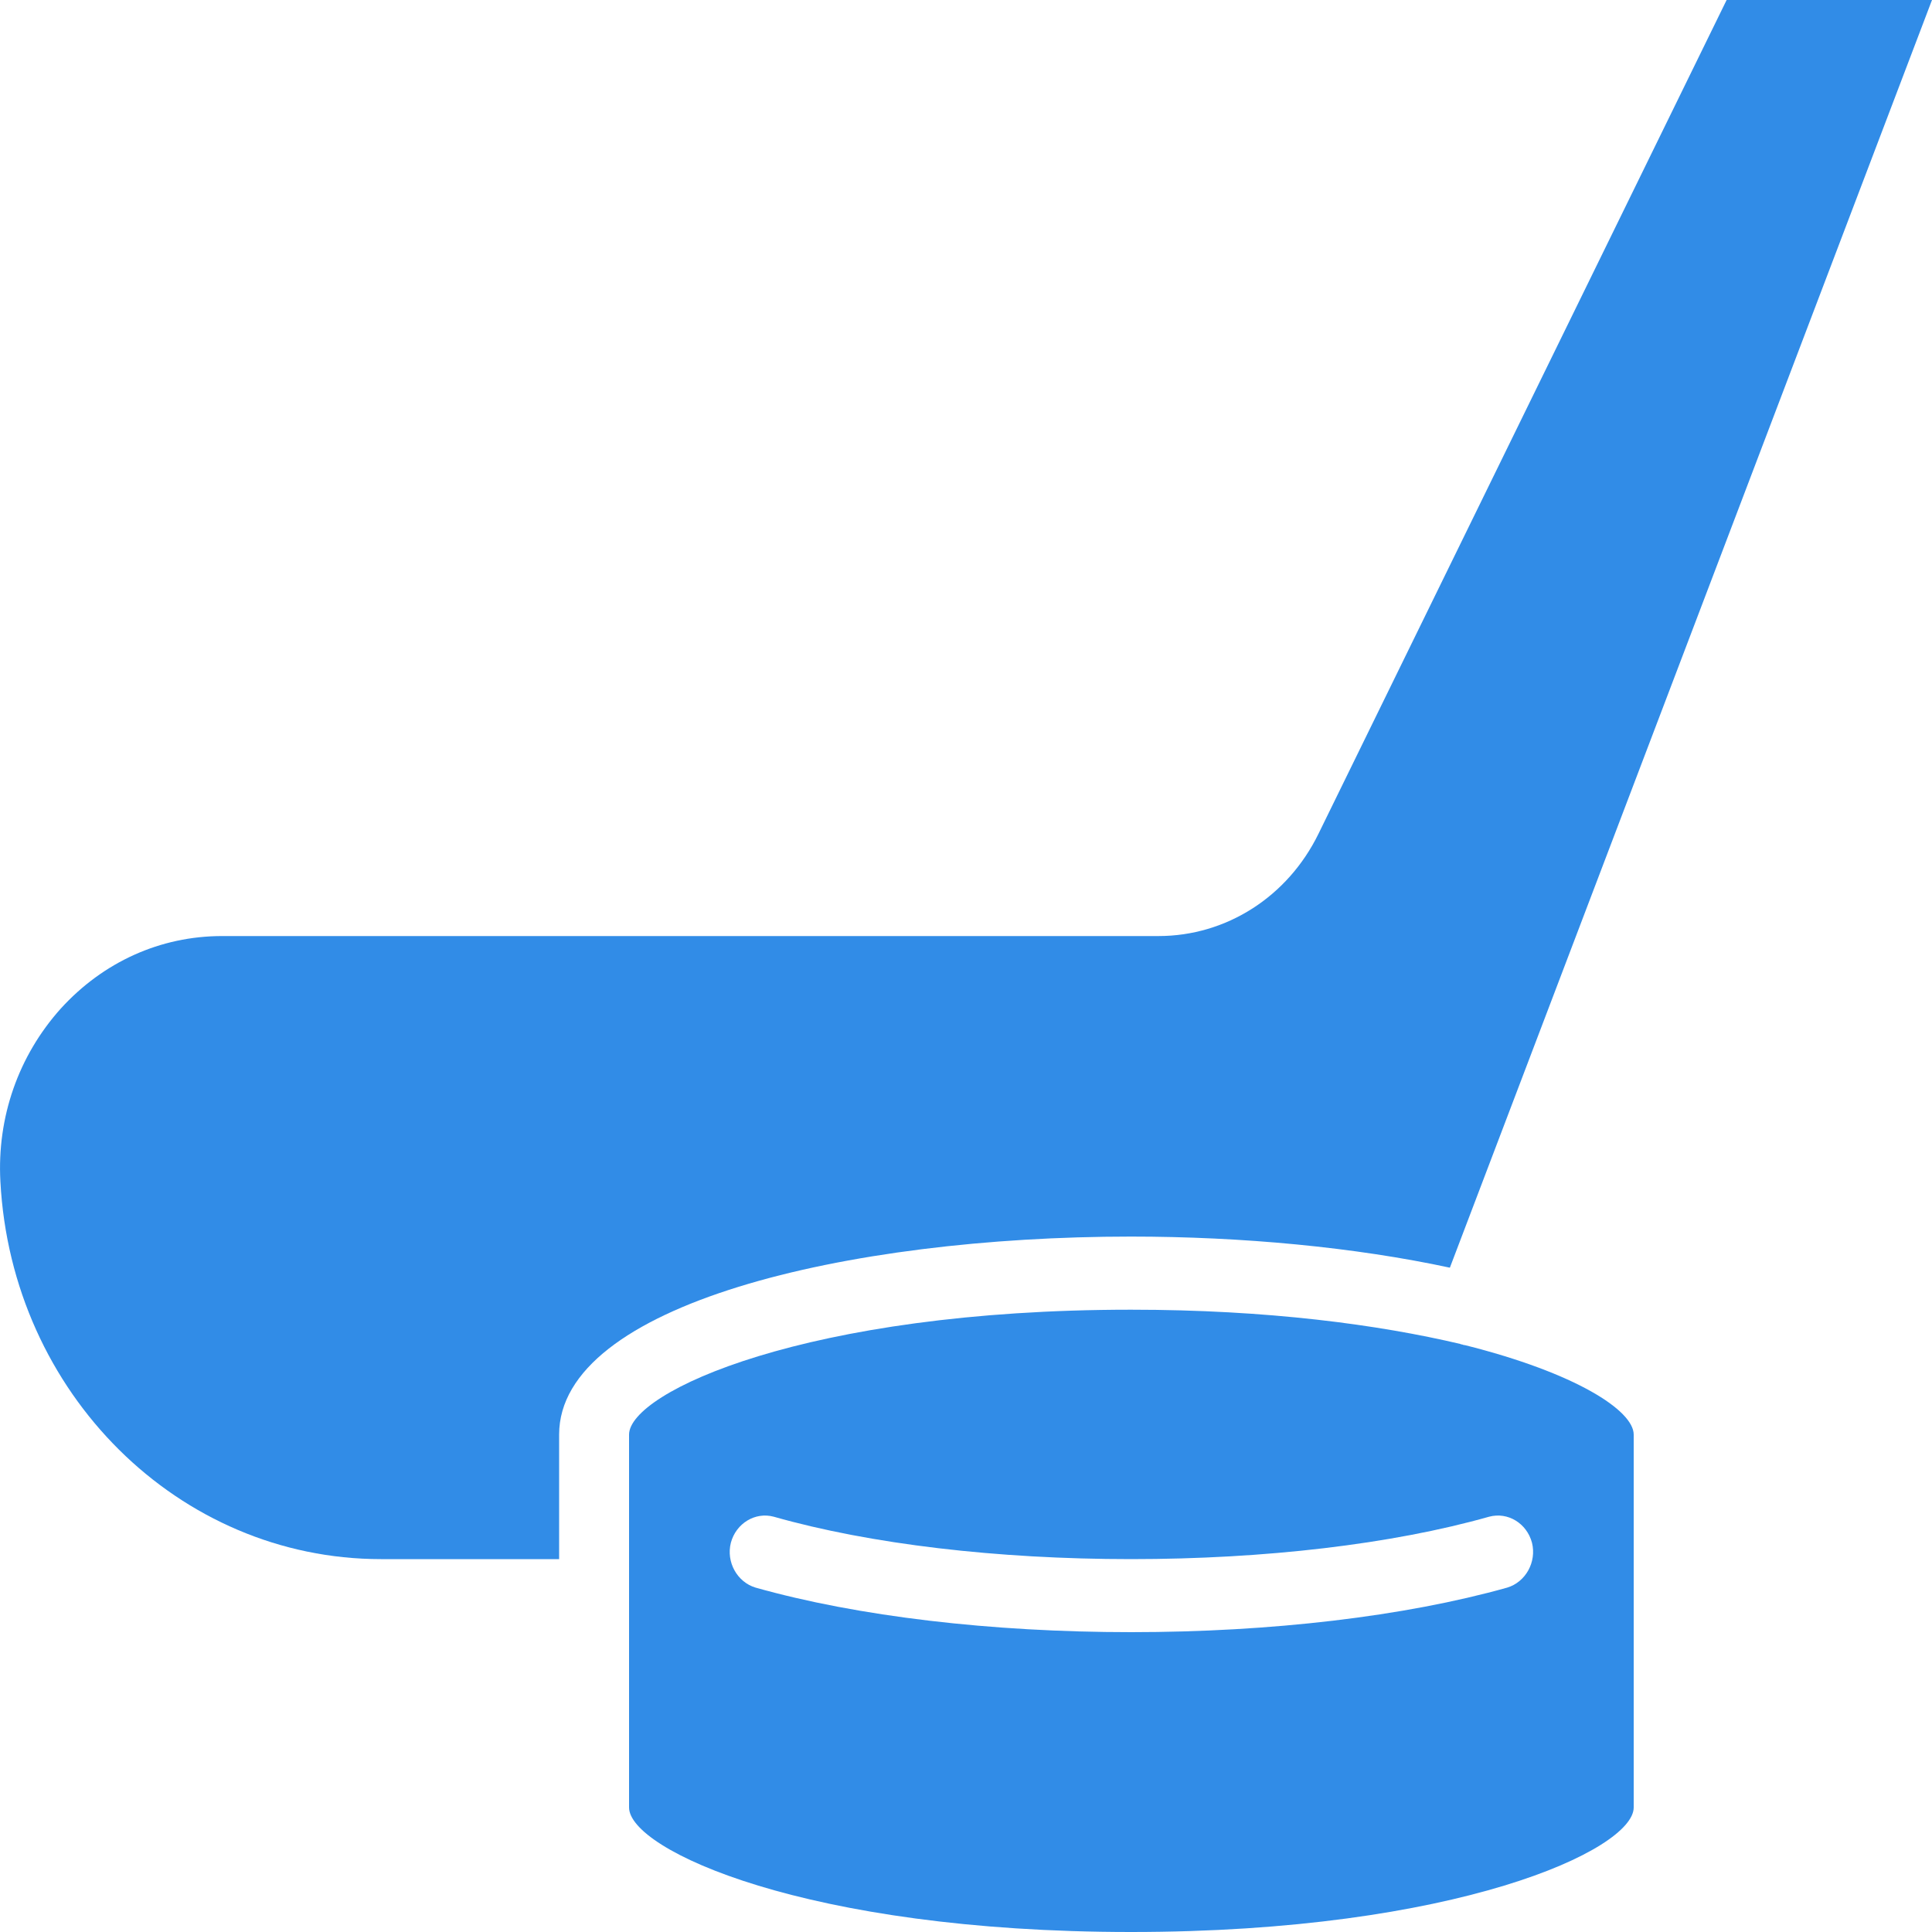<svg width="20" height="20" viewBox="0 0 20 20" fill="none" xmlns="http://www.w3.org/2000/svg">
<g clip-path="url(#clip0_5170_73721)">
<path d="M13.649 8.631C13.331 9.282 12.696 9.69 11.992 9.69H2.299C1.66 9.69 1.068 9.958 0.628 10.442C0.191 10.93 -0.032 11.565 0.004 12.23C0.119 14.423 1.851 16.14 3.944 16.14H5.788V14.851C5.788 13.505 8.766 12.801 11.707 12.801C12.862 12.801 14.024 12.911 15.009 13.123L20 0H17.874L13.649 8.631Z" fill="#318CE7"/>
<path d="M15.166 13.925C15.155 13.925 15.144 13.921 15.133 13.917C15.126 13.917 15.122 13.917 15.119 13.913C14.271 13.713 13.127 13.558 11.708 13.558C8.345 13.558 6.512 14.412 6.512 14.851V18.711C6.512 19.149 8.345 20 11.708 20C15.072 20 16.912 19.149 16.912 18.711V14.851C16.912 14.601 16.31 14.212 15.166 13.925ZM15.602 16.435C14.541 16.733 13.155 16.896 11.709 16.896C10.261 16.896 8.879 16.733 7.822 16.435C7.631 16.378 7.515 16.17 7.566 15.97C7.62 15.769 7.818 15.649 8.01 15.701C9.009 15.985 10.323 16.14 11.709 16.14C13.094 16.14 14.412 15.985 15.415 15.701C15.61 15.649 15.805 15.769 15.859 15.97C15.909 16.17 15.793 16.378 15.602 16.435Z" fill="#318CE7"/>
</g>
<defs>
<clipPath id="clip0_5170_73721">
<rect width="20" height="20" fill="#318CE7"/>
</clipPath>
</defs>
</svg>
